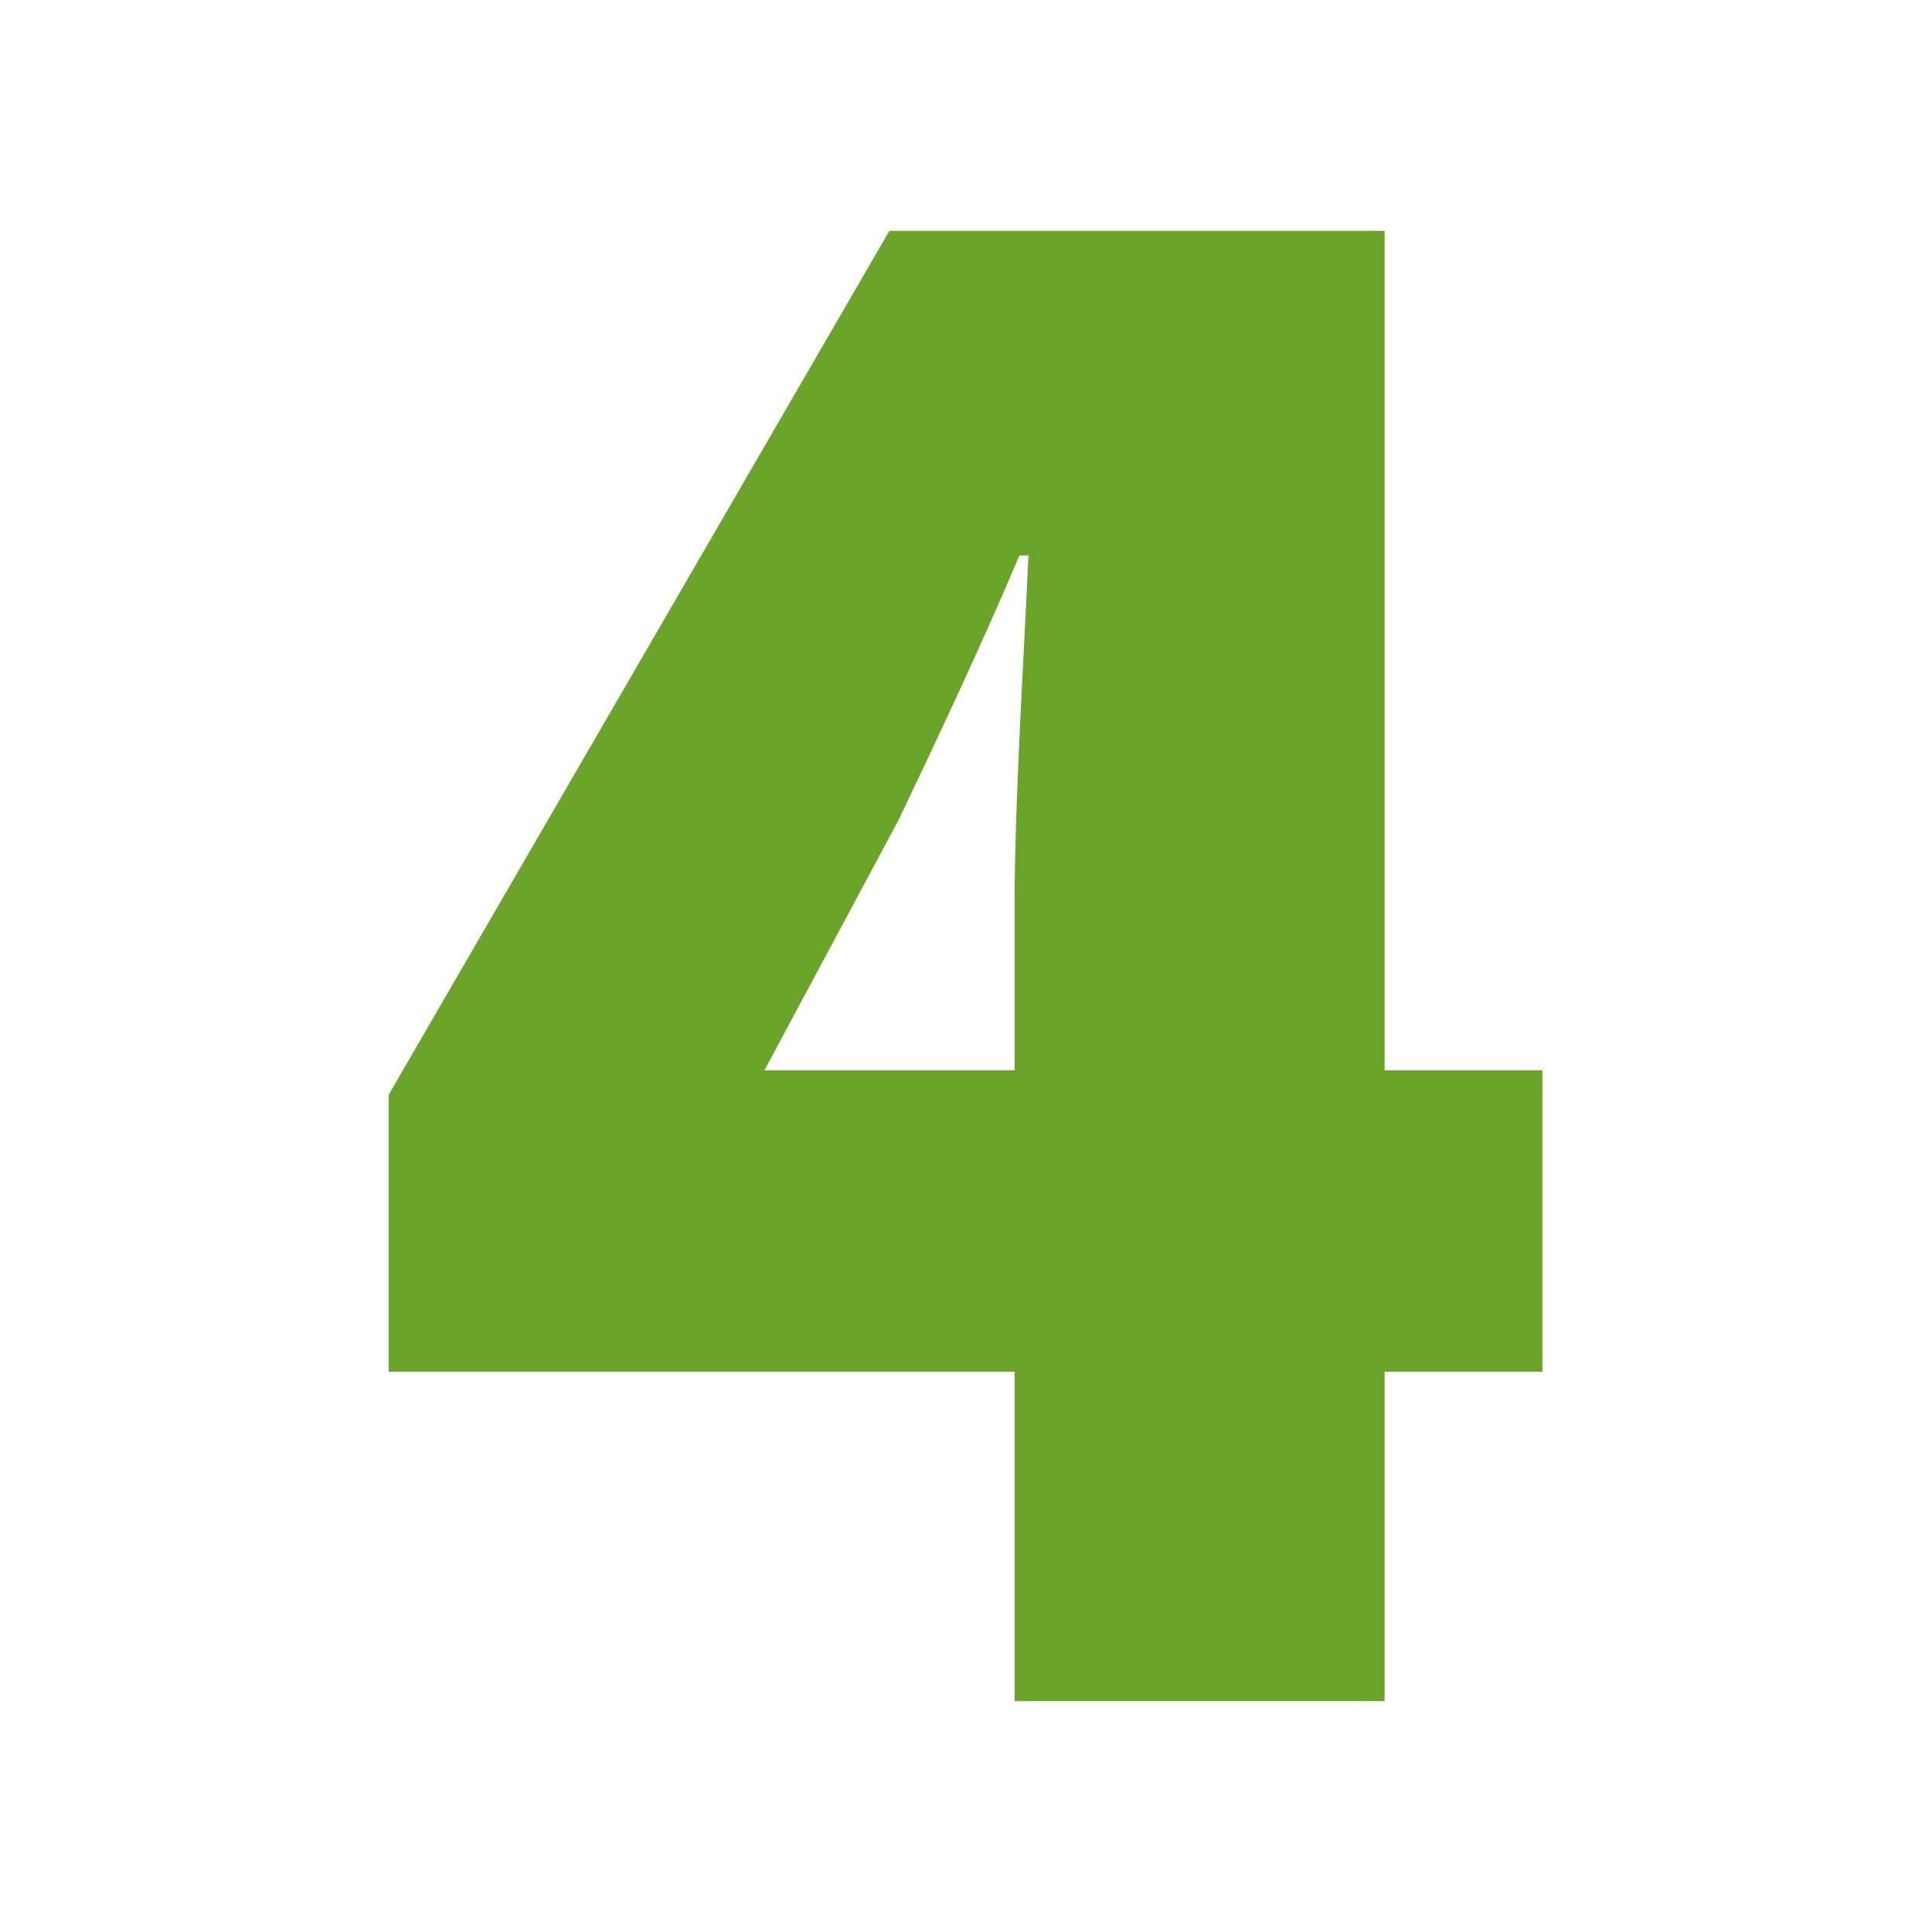 <svg id="Layer_1" data-name="Layer 1" xmlns="http://www.w3.org/2000/svg" viewBox="0 0 60 60"><defs><style>.cls-1{fill:#6aa52a;}</style></defs><path class="cls-1" d="M31.51,42.6H12.07V34L27.62,7.17H43V33.24h4.9V42.6H43V52.83H31.51Zm0-9.36V28.06c0-3.1.29-7.71.43-10.81h-.28c-1.16,2.74-2.45,5.48-3.75,8.21l-4.17,7.78Z"/></svg>